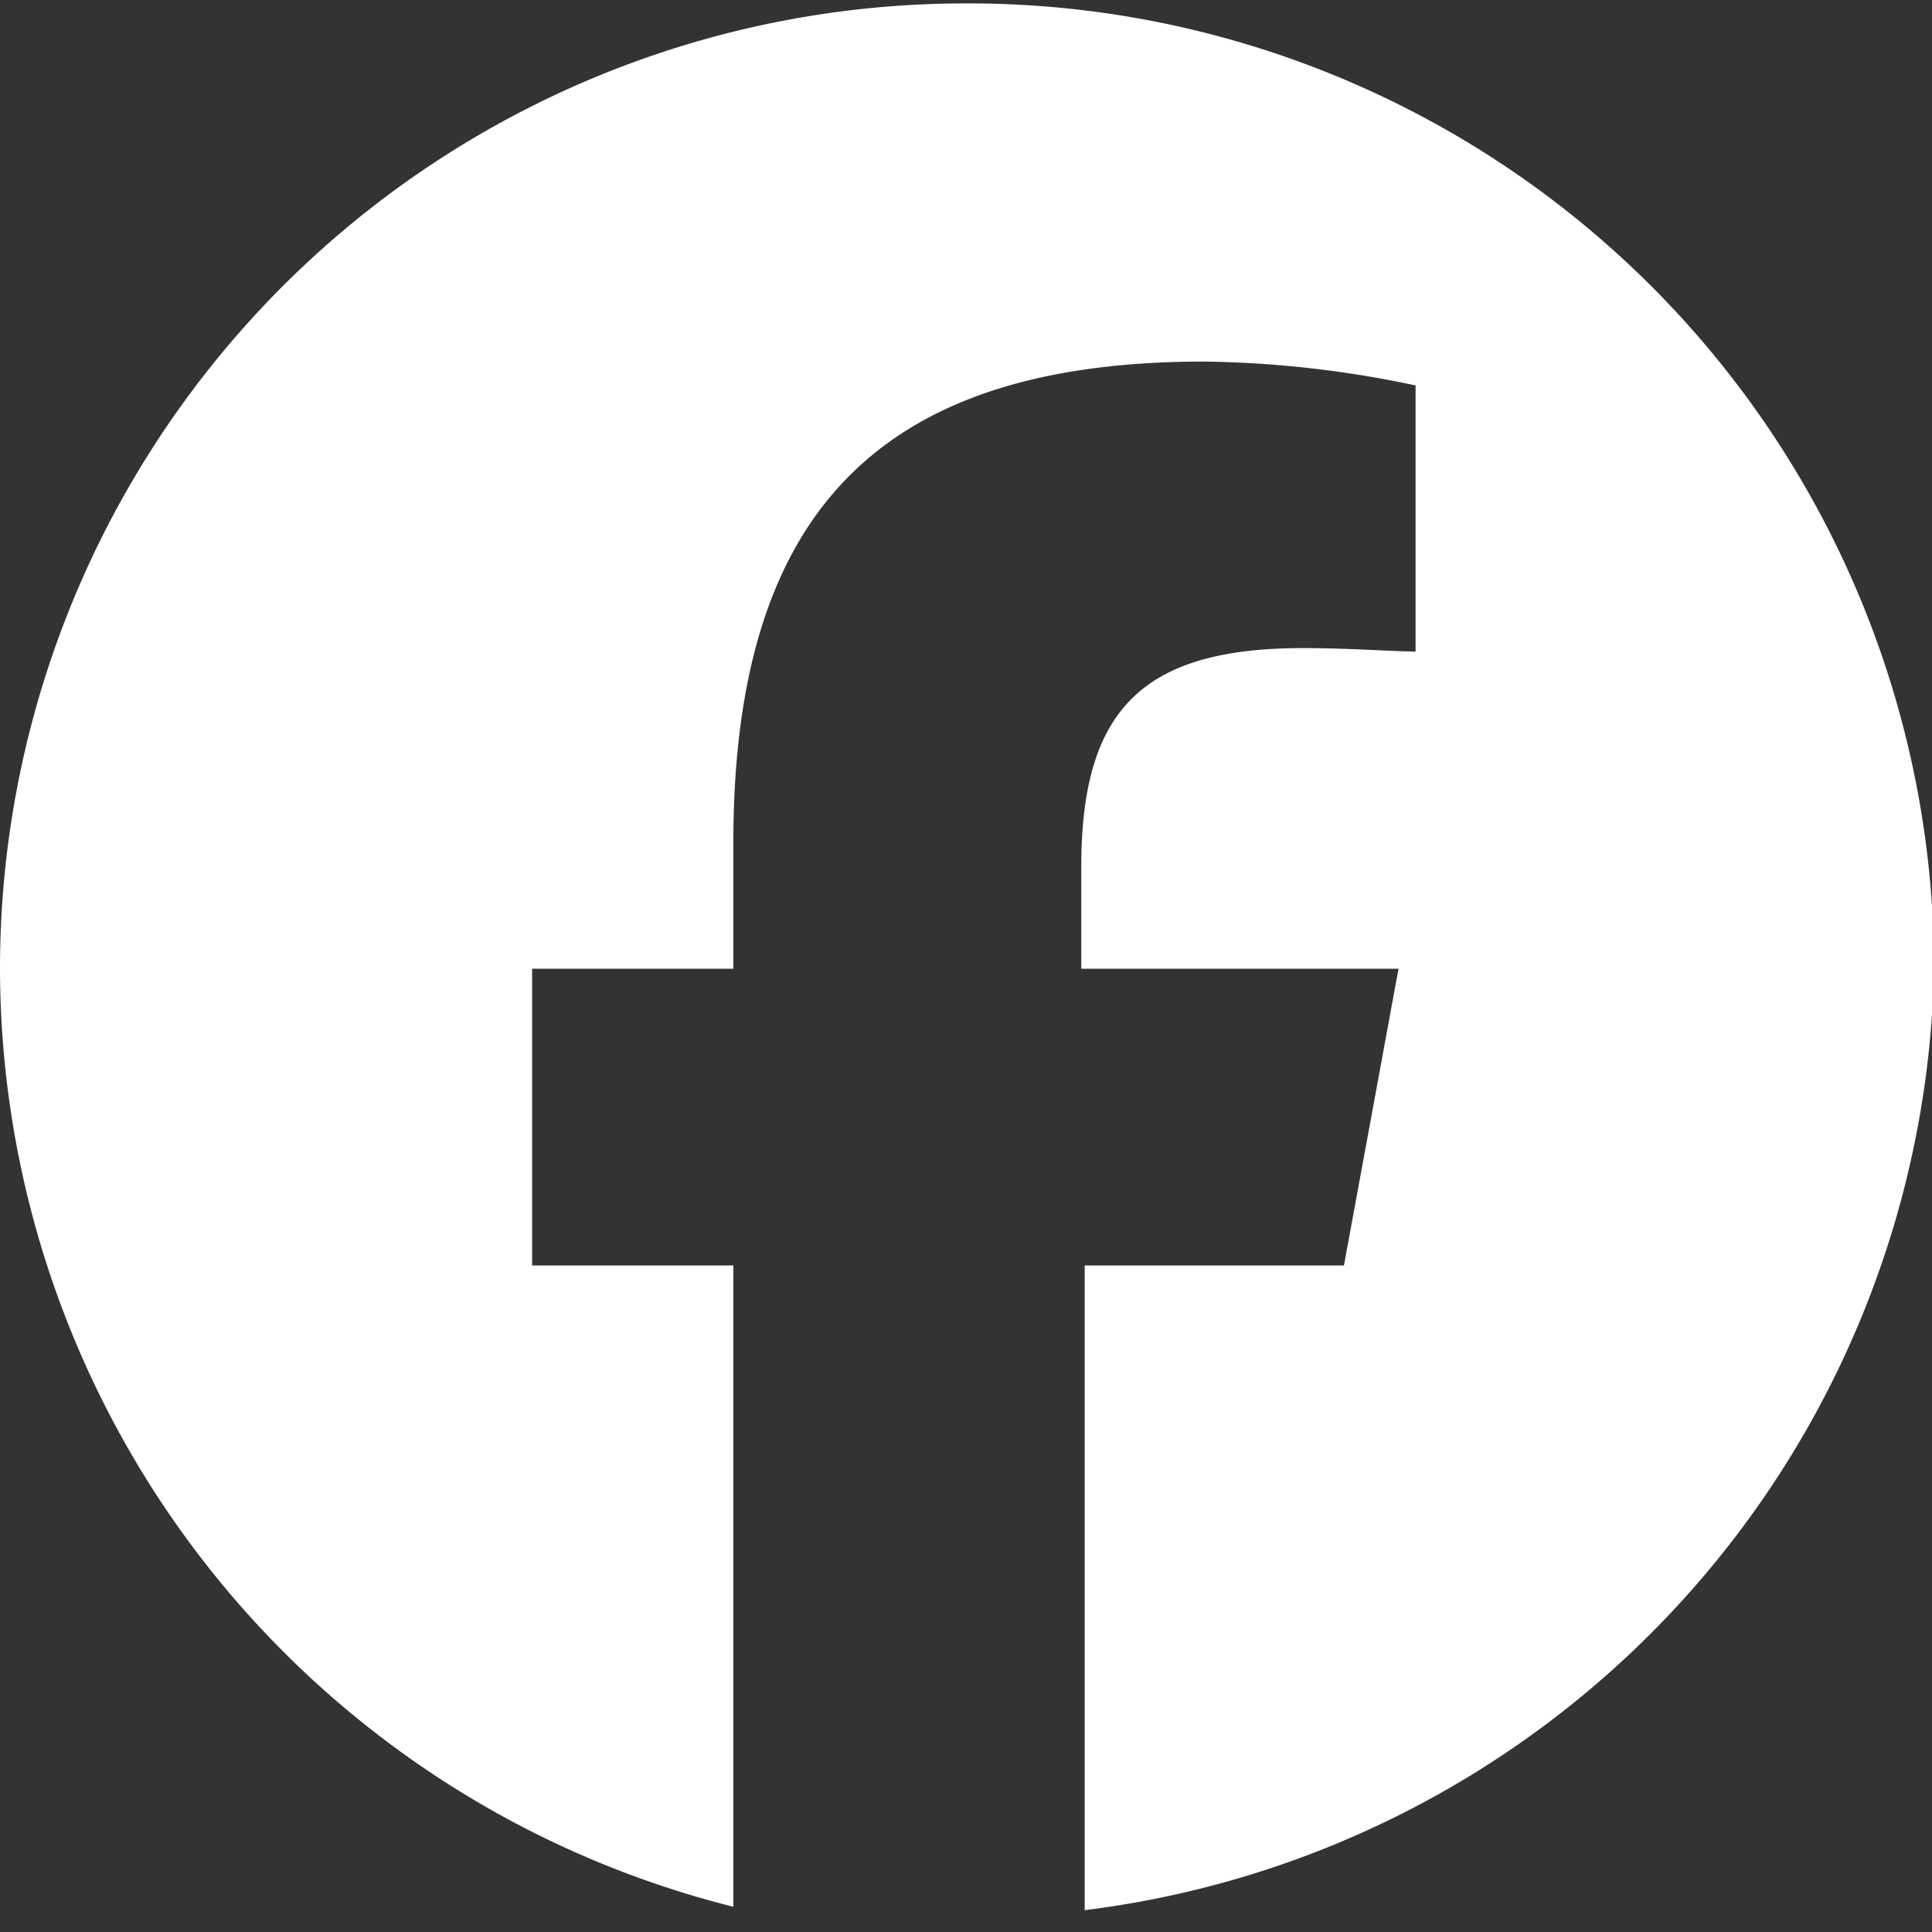 <?xml version="1.0" encoding="UTF-8" standalone="no"?>
<svg viewBox="0 0 56.64 56.64" xmlns="http://www.w3.org/2000/svg" class="svg-symbol"><rect x="0" y="0" width="56.64" height="56.64" fill="#333333" stroke="none"/><path d="M21.5 55.9 21.5 37.1 15.6 37.1 15.6 28.4 21.5 28.4 21.5 24.7C21.5 15 25.8 10.6 35.3 10.6A31.4 31.4 0 0141.5 11.3L41.5 19.1C40.8 19.1 39.6 19 38.2 19 33.5 19 31.7 20.8 31.7 25.4L31.7 28.4 41 28.4 39.4 37.1 31.8 37.1 31.8 56A28.4 28.4 0 0056.7 28.4 28.3 28.3 0 0028.3.1 28.3 28.3 0 00-0 28.4 28.4 28.4 0 0021.5 55.9Z" style="stroke:none;fill:#fff;opacity:1;"></path></svg>